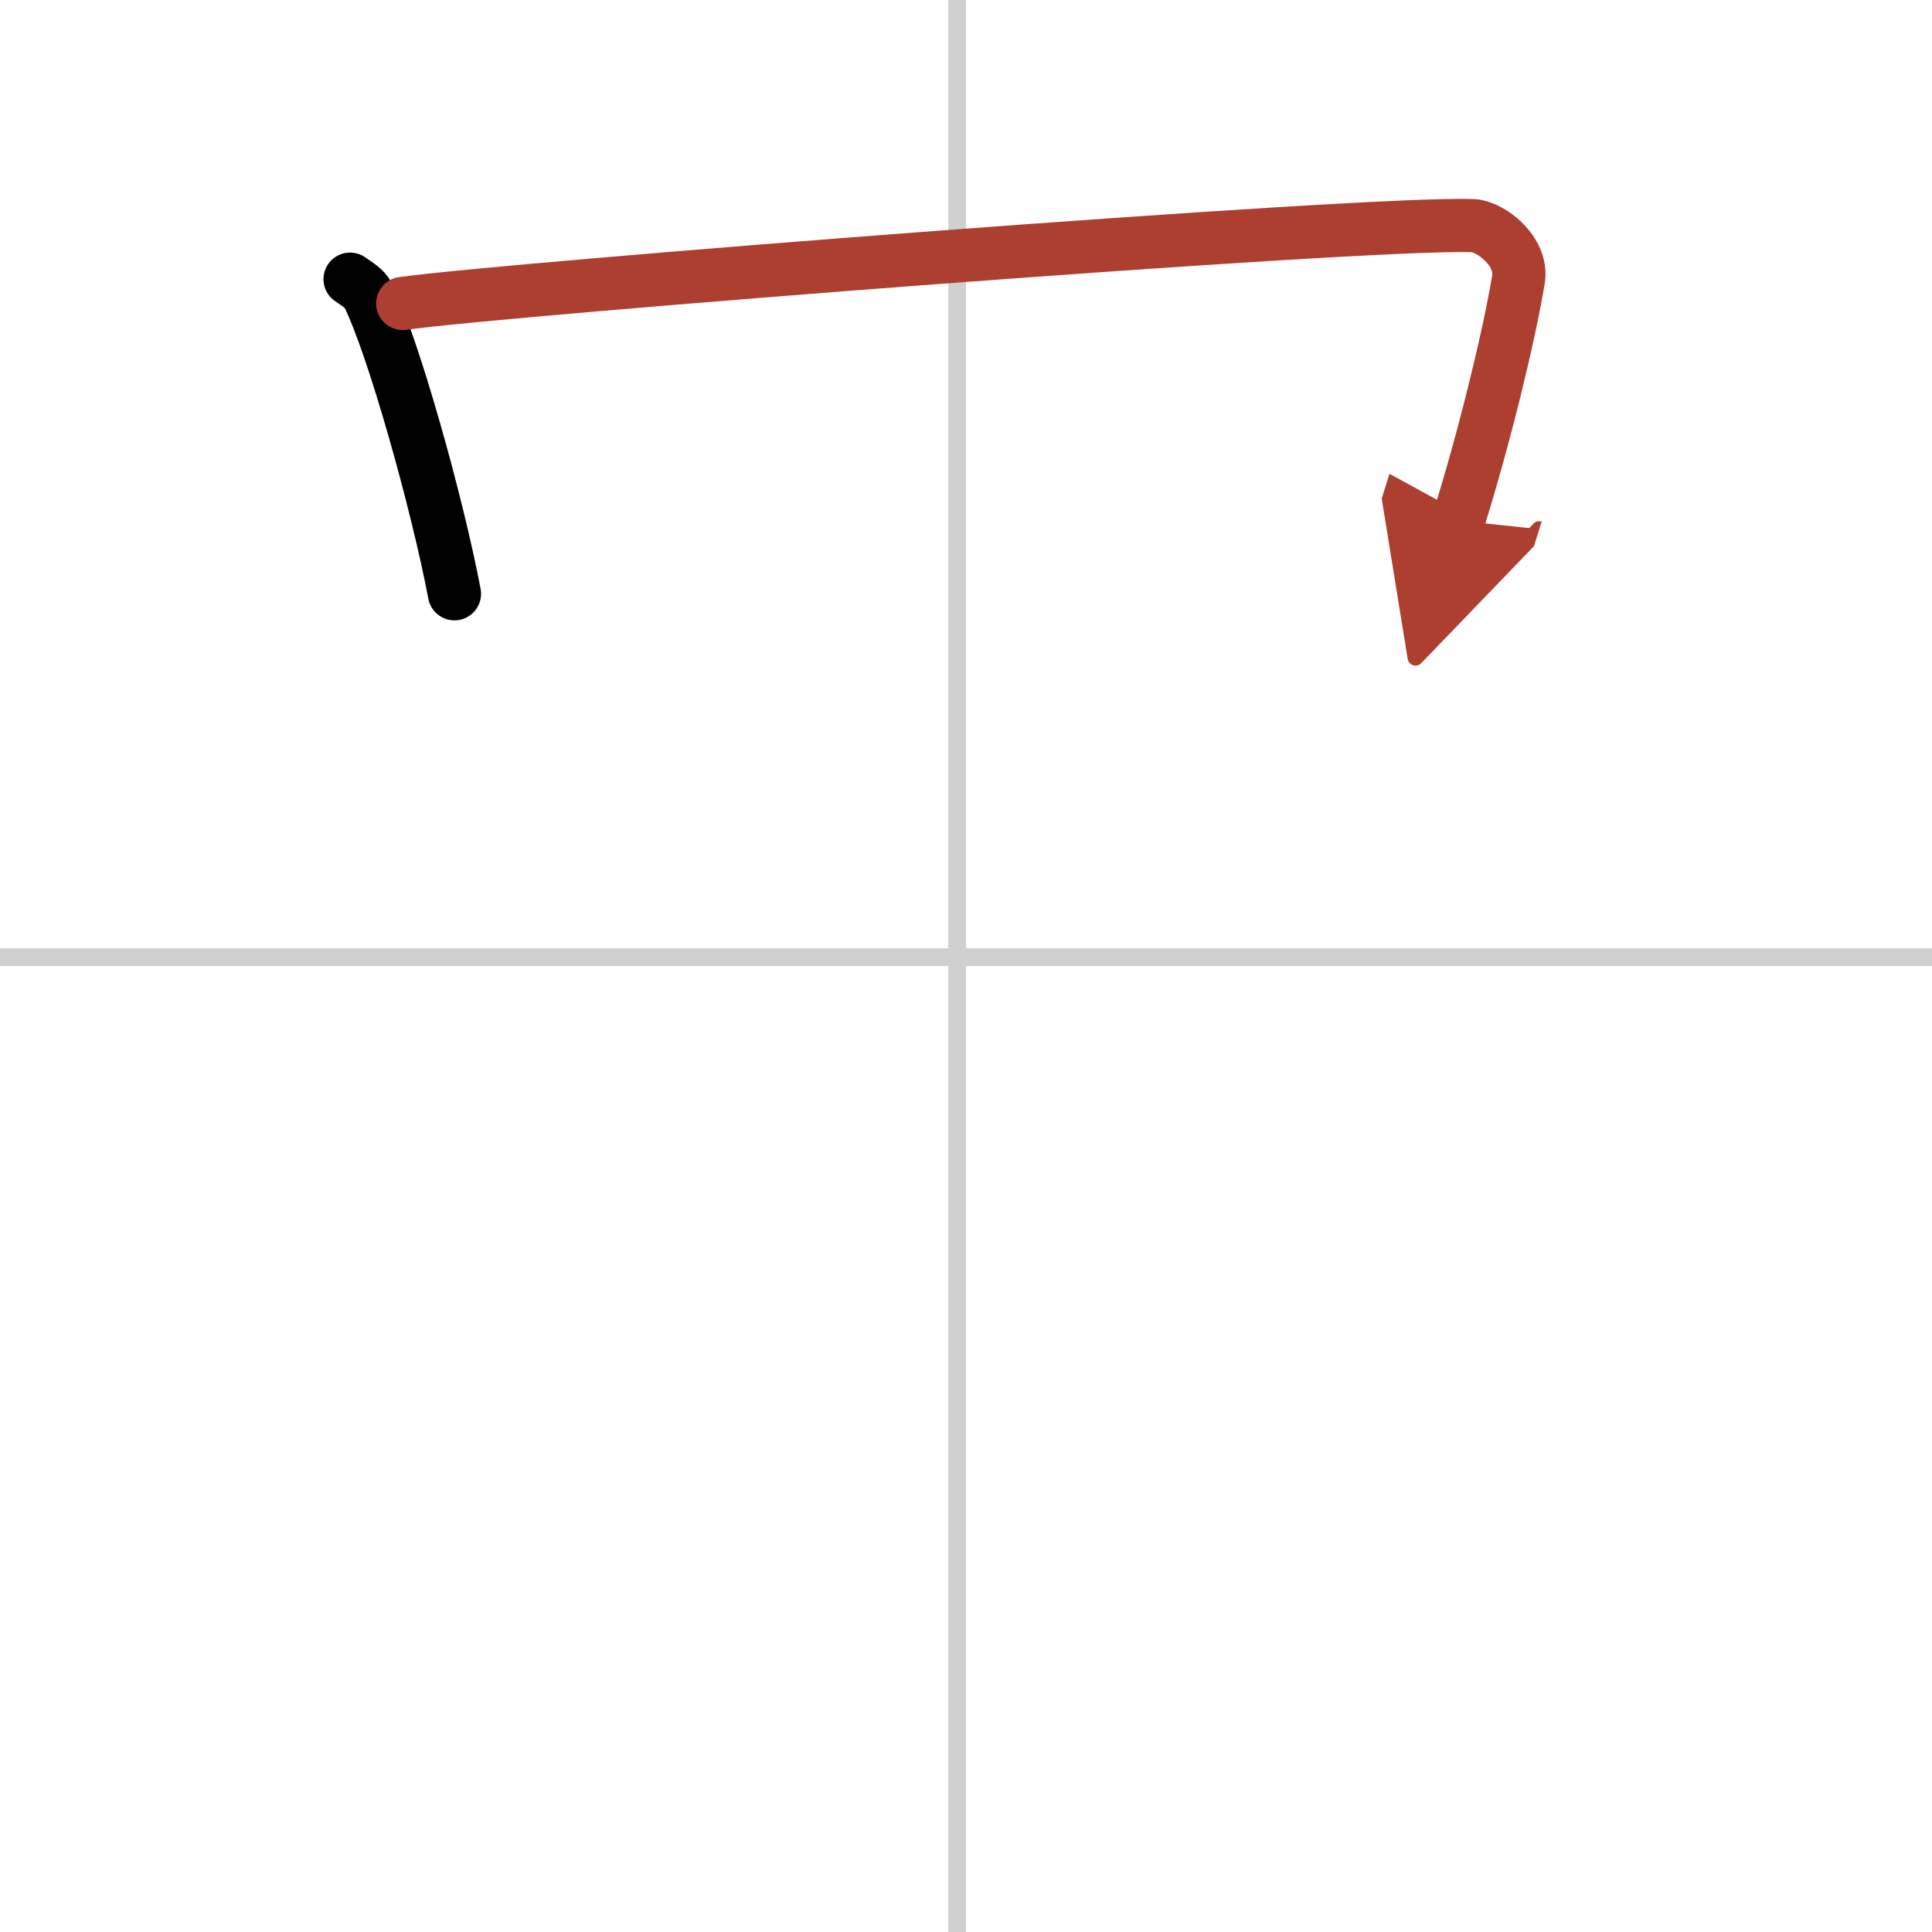 <svg width="400" height="400" viewBox="0 0 109 109" xmlns="http://www.w3.org/2000/svg"><defs><marker id="a" markerWidth="4" orient="auto" refX="1" refY="5" viewBox="0 0 10 10"><polyline points="0 0 10 5 0 10 1 5" fill="#ad3f31" stroke="#ad3f31"/></marker></defs><g fill="none" stroke="#000" stroke-linecap="round" stroke-linejoin="round" stroke-width="3"><rect width="100%" height="100%" fill="#fff" stroke="#fff"/><line x1="54" x2="54" y2="109" stroke="#d0d0d0" stroke-width="1"/><line x2="109" y1="54" y2="54" stroke="#d0d0d0" stroke-width="1"/><path d="m19.75 15.75c0.41 0.29 0.83 0.53 1.01 0.89 1.42 2.85 3.91 11.74 4.88 16.86"/><path d="m22.72 17.12c5.93-0.83 54.28-4.62 60.38-4.39 1 0.04 2.83 1.45 2.57 3.03-0.55 3.29-1.92 8.91-3.39 13.61" marker-end="url(#a)" stroke="#ad3f31"/></g></svg>
